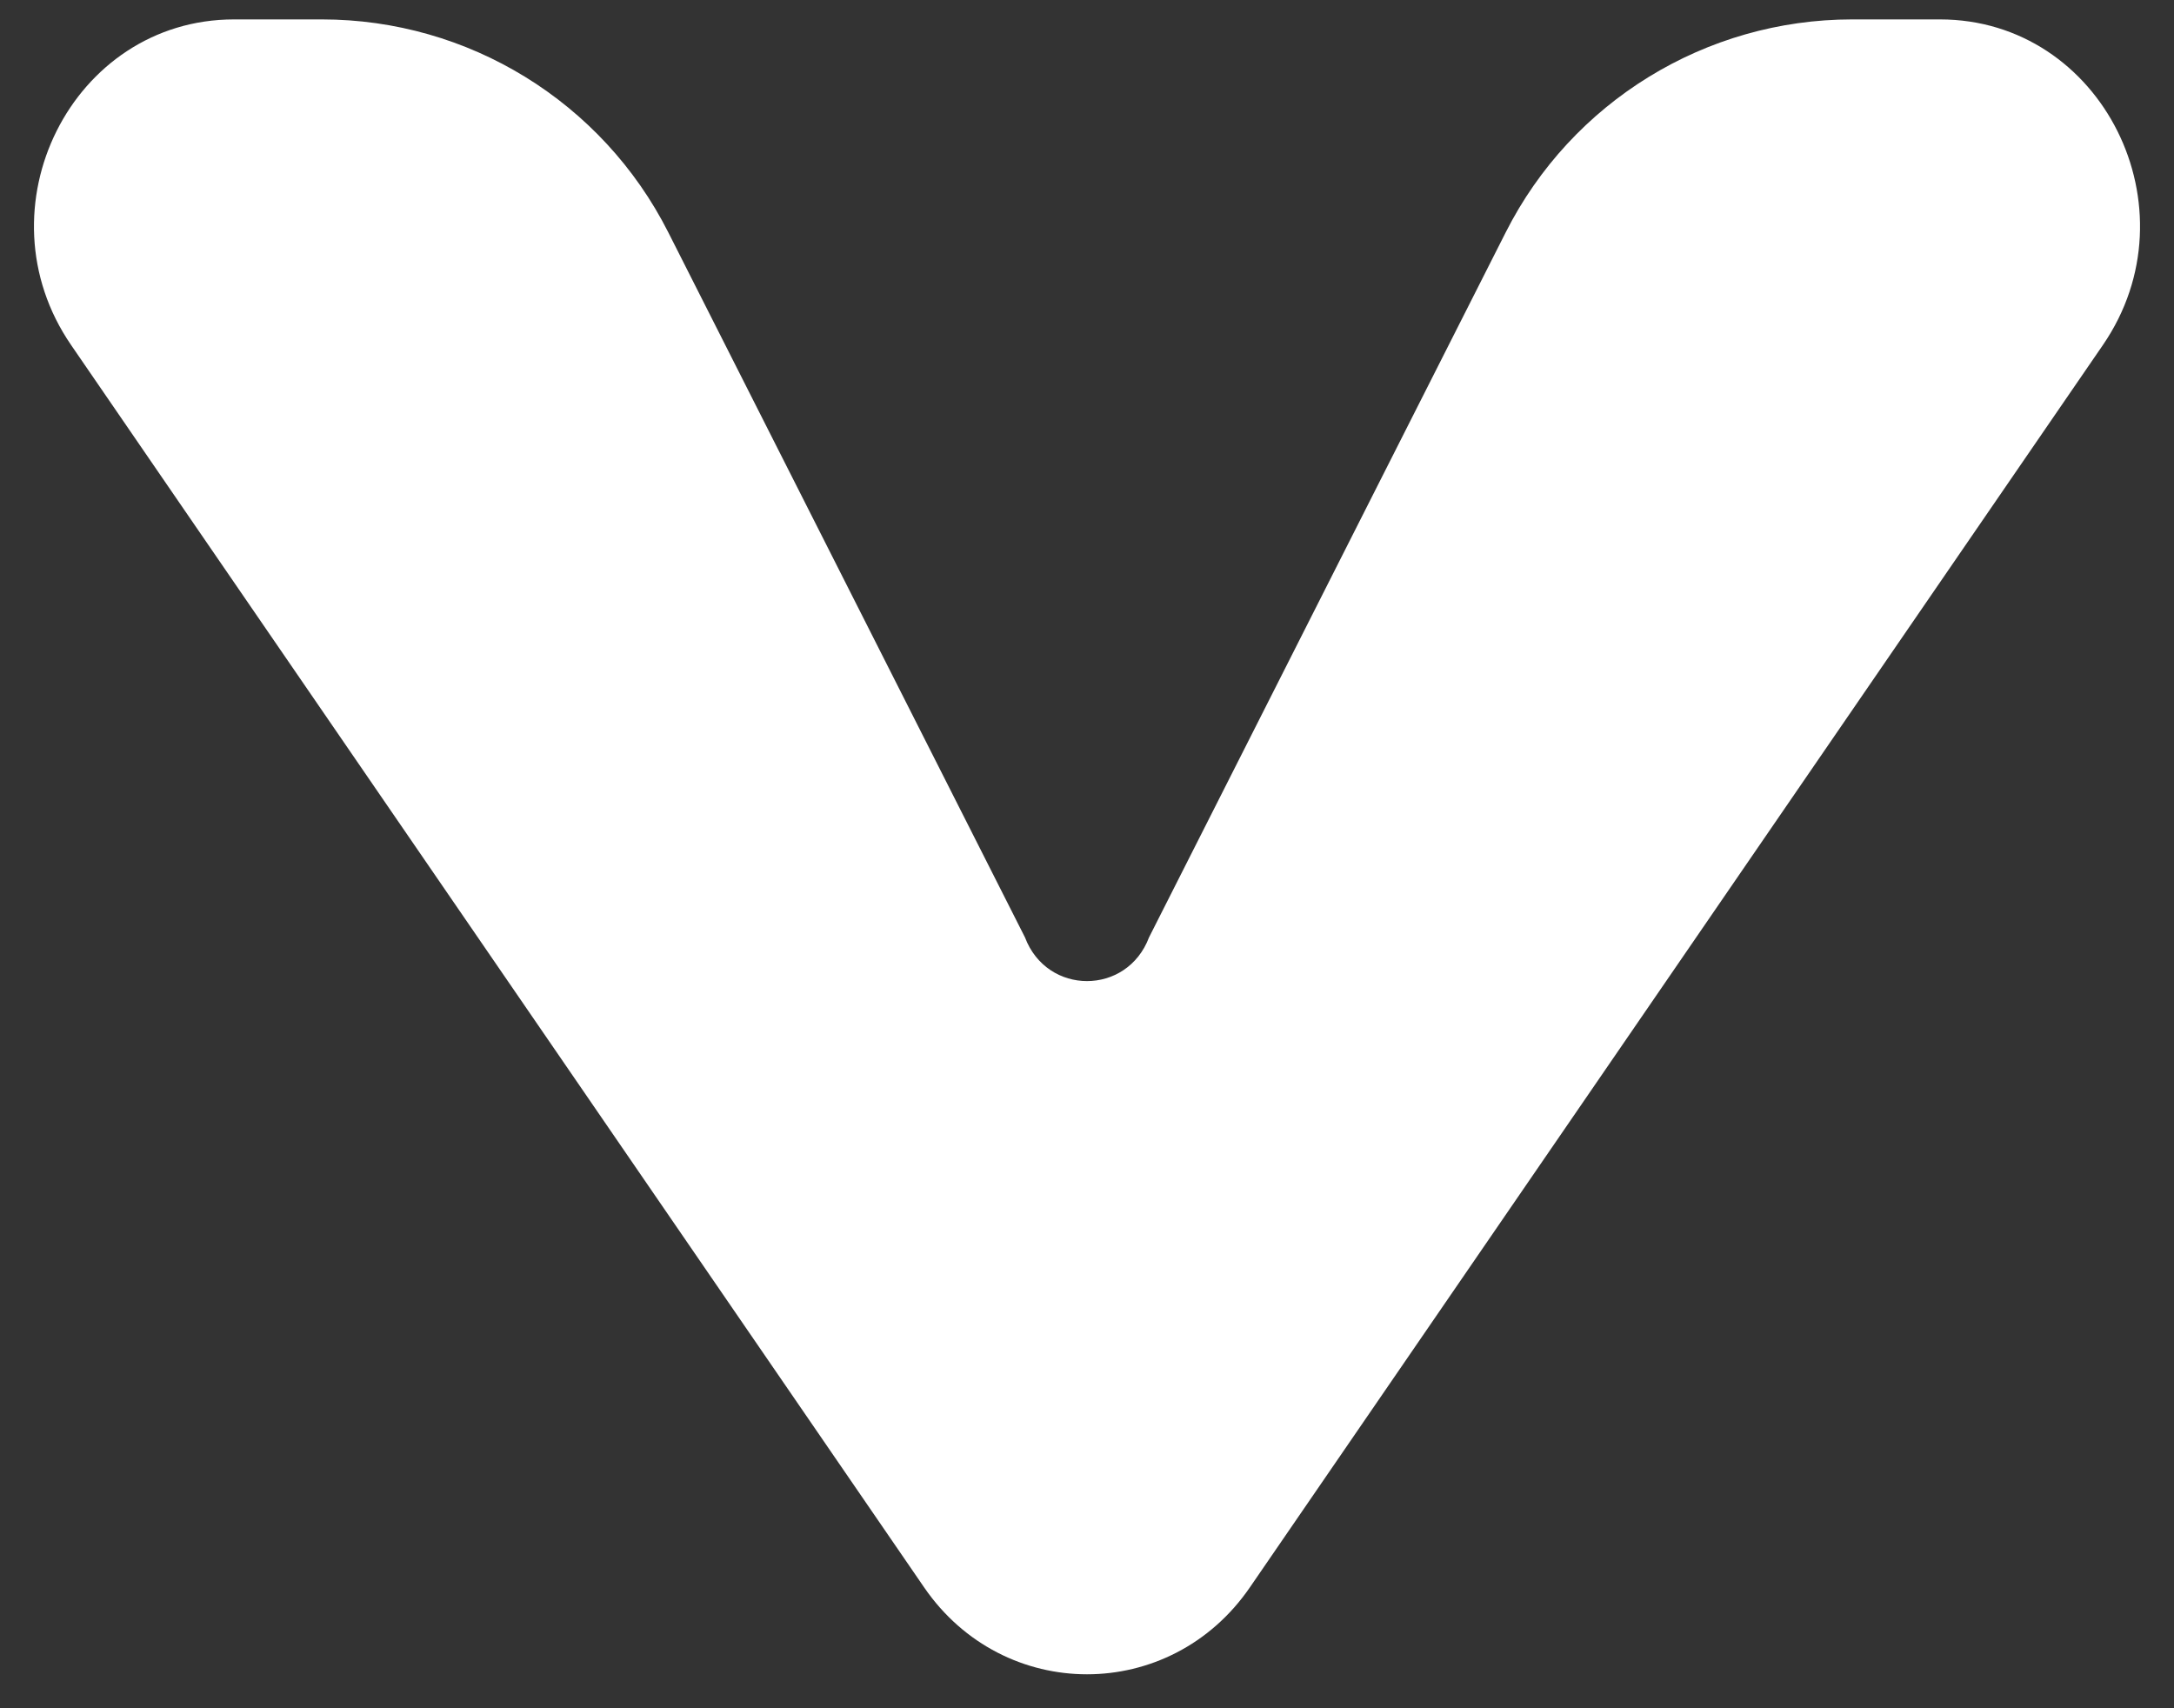 <svg width="28" height="22" viewBox="0 0 28 22" fill="none" xmlns="http://www.w3.org/2000/svg">
<rect x="0" y="0" width="28" height="22" fill="#333333" stroke="none"/>
<path fill-rule="evenodd" clip-rule="evenodd" d="M13.201 12.072C13.485 12.823 14.515 12.823 14.799 12.072L19.393 2.992C20.244 1.31 21.969 0.25 23.854 0.25L24.986 0.25C27.074 0.25 28.292 2.685 27.084 4.444L16.098 20.443C15.073 21.936 12.927 21.936 11.902 20.443L0.916 4.444C-0.292 2.685 0.926 0.25 3.014 0.25L4.146 0.25C6.031 0.25 7.756 1.31 8.607 2.992L13.201 12.072Z" fill="white"/>
</svg>
